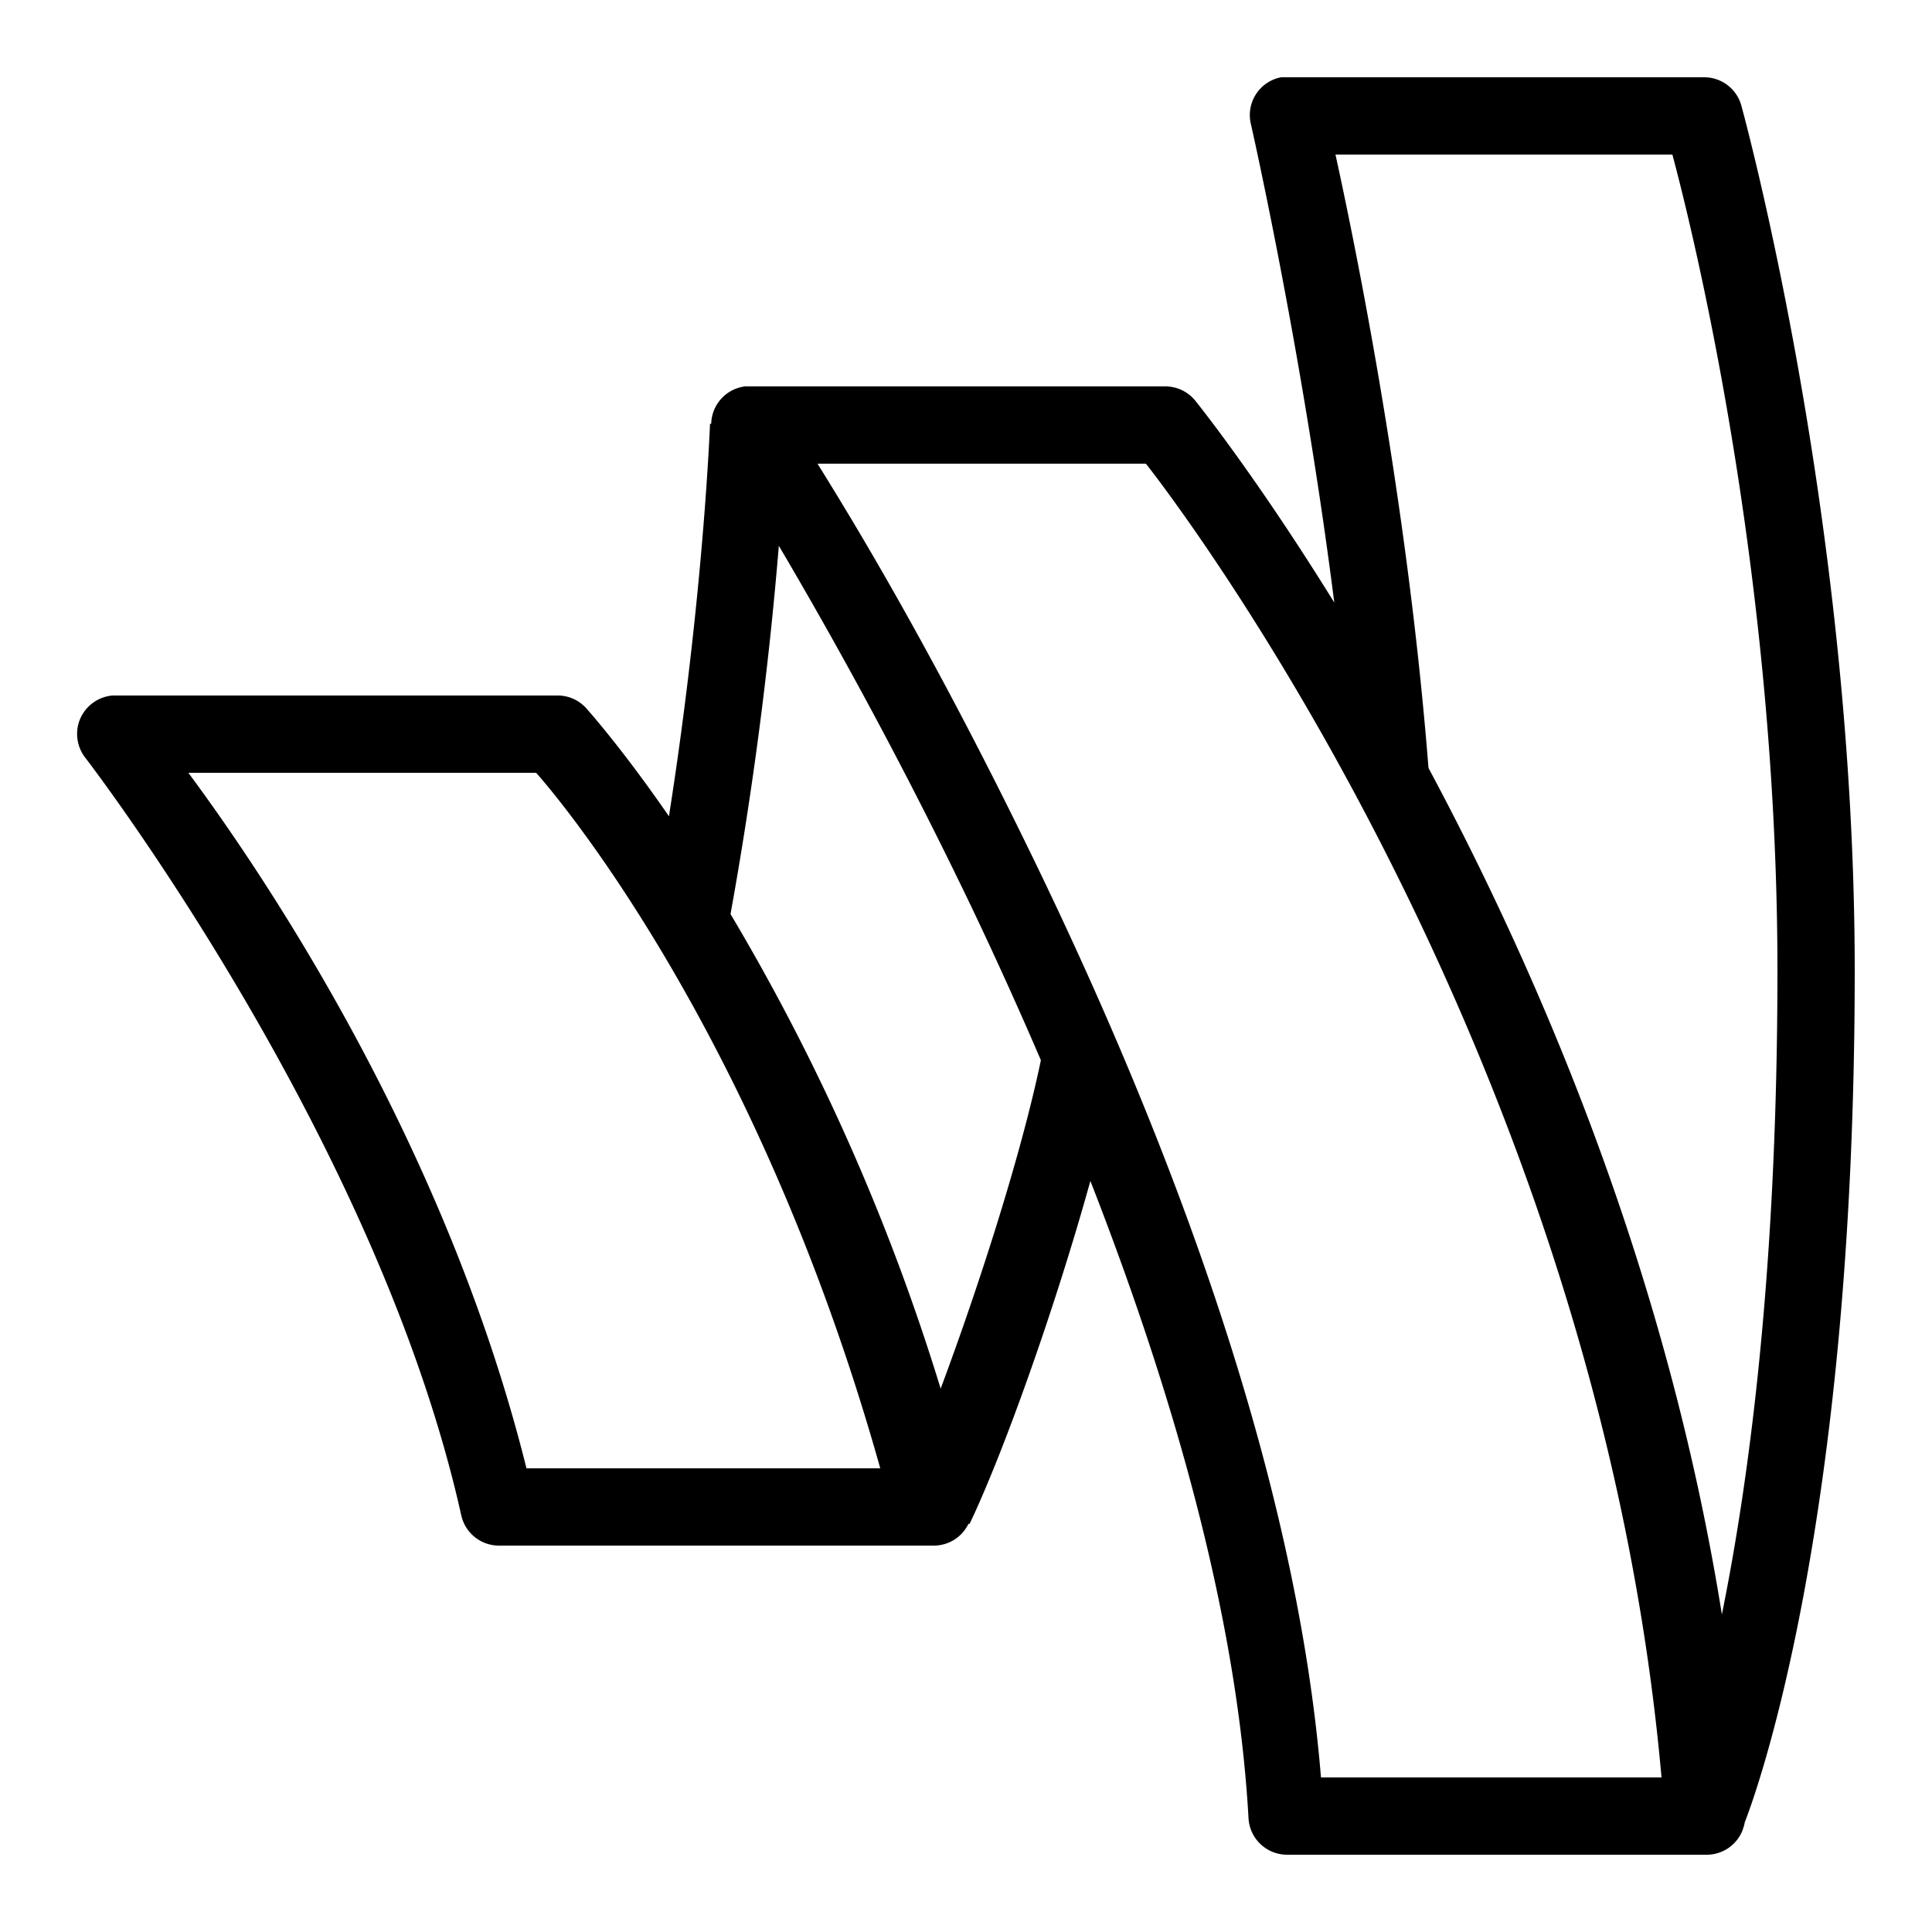 <svg xmlns="http://www.w3.org/2000/svg" viewBox="0 0 50 50"><path d="M33.156 2a.995.995 0 0 0-.781 1.219s1.328 5.847 2.156 12.375c-2.05-3.313-3.593-5.219-3.593-5.219a.998.998 0 0 0-.782-.375H19.281a.999.999 0 0 0-.875.969h-.031s-.164 4.441-1.063 10.156c-1.261-1.828-2.156-2.813-2.156-2.813a.994.994 0 0 0-.75-.312h-11.5a1.006 1.006 0 0 0-.832.605c-.144.34-.086.735.145 1.02 0 0 7.535 9.781 9.719 19.594a1 1 0 0 0 .968.781h11.25a.994.994 0 0 0 .907-.563h.03c.84-1.753 2.188-5.492 3.126-8.874 2.101 5.378 3.8 11.214 4.093 16.5a1 1 0 0 0 1 .937h10.844a.998.998 0 0 0 .938-.625s.031-.09.031-.094c.012-.039.023-.082.031-.125C45.371 46.61 48 39.633 48 25.125c0-11.797-2.938-22.406-2.938-22.406A.997.997 0 0 0 44.094 2H33.156zm1.407 2h8.718C43.56 5.04 46 14.281 46 25.125c0 7.703-.727 13.152-1.438 16.656-1.402-8.765-4.628-16.367-7.593-21.906-.574-7.332-2.047-14.23-2.407-15.875zm-13.407 8h8.5C30.45 13.008 41.336 27.246 43 46h-8.813c-.656-7.992-4.007-16.64-7.28-23.438-2.634-5.468-4.727-8.917-5.75-10.562zm-1 2.125a123.411 123.411 0 0 1 4.969 9.313 110.84 110.84 0 0 1 1.813 4c-.516 2.484-1.641 5.949-2.594 8.5a56.128 56.128 0 0 0-5.438-12.282 99.55 99.55 0 0 0 1.25-9.531zM4.875 20h9c.355.395 5.684 6.516 8.906 18h-9.156c-2.195-8.82-7.238-15.96-8.75-18z"/></svg>